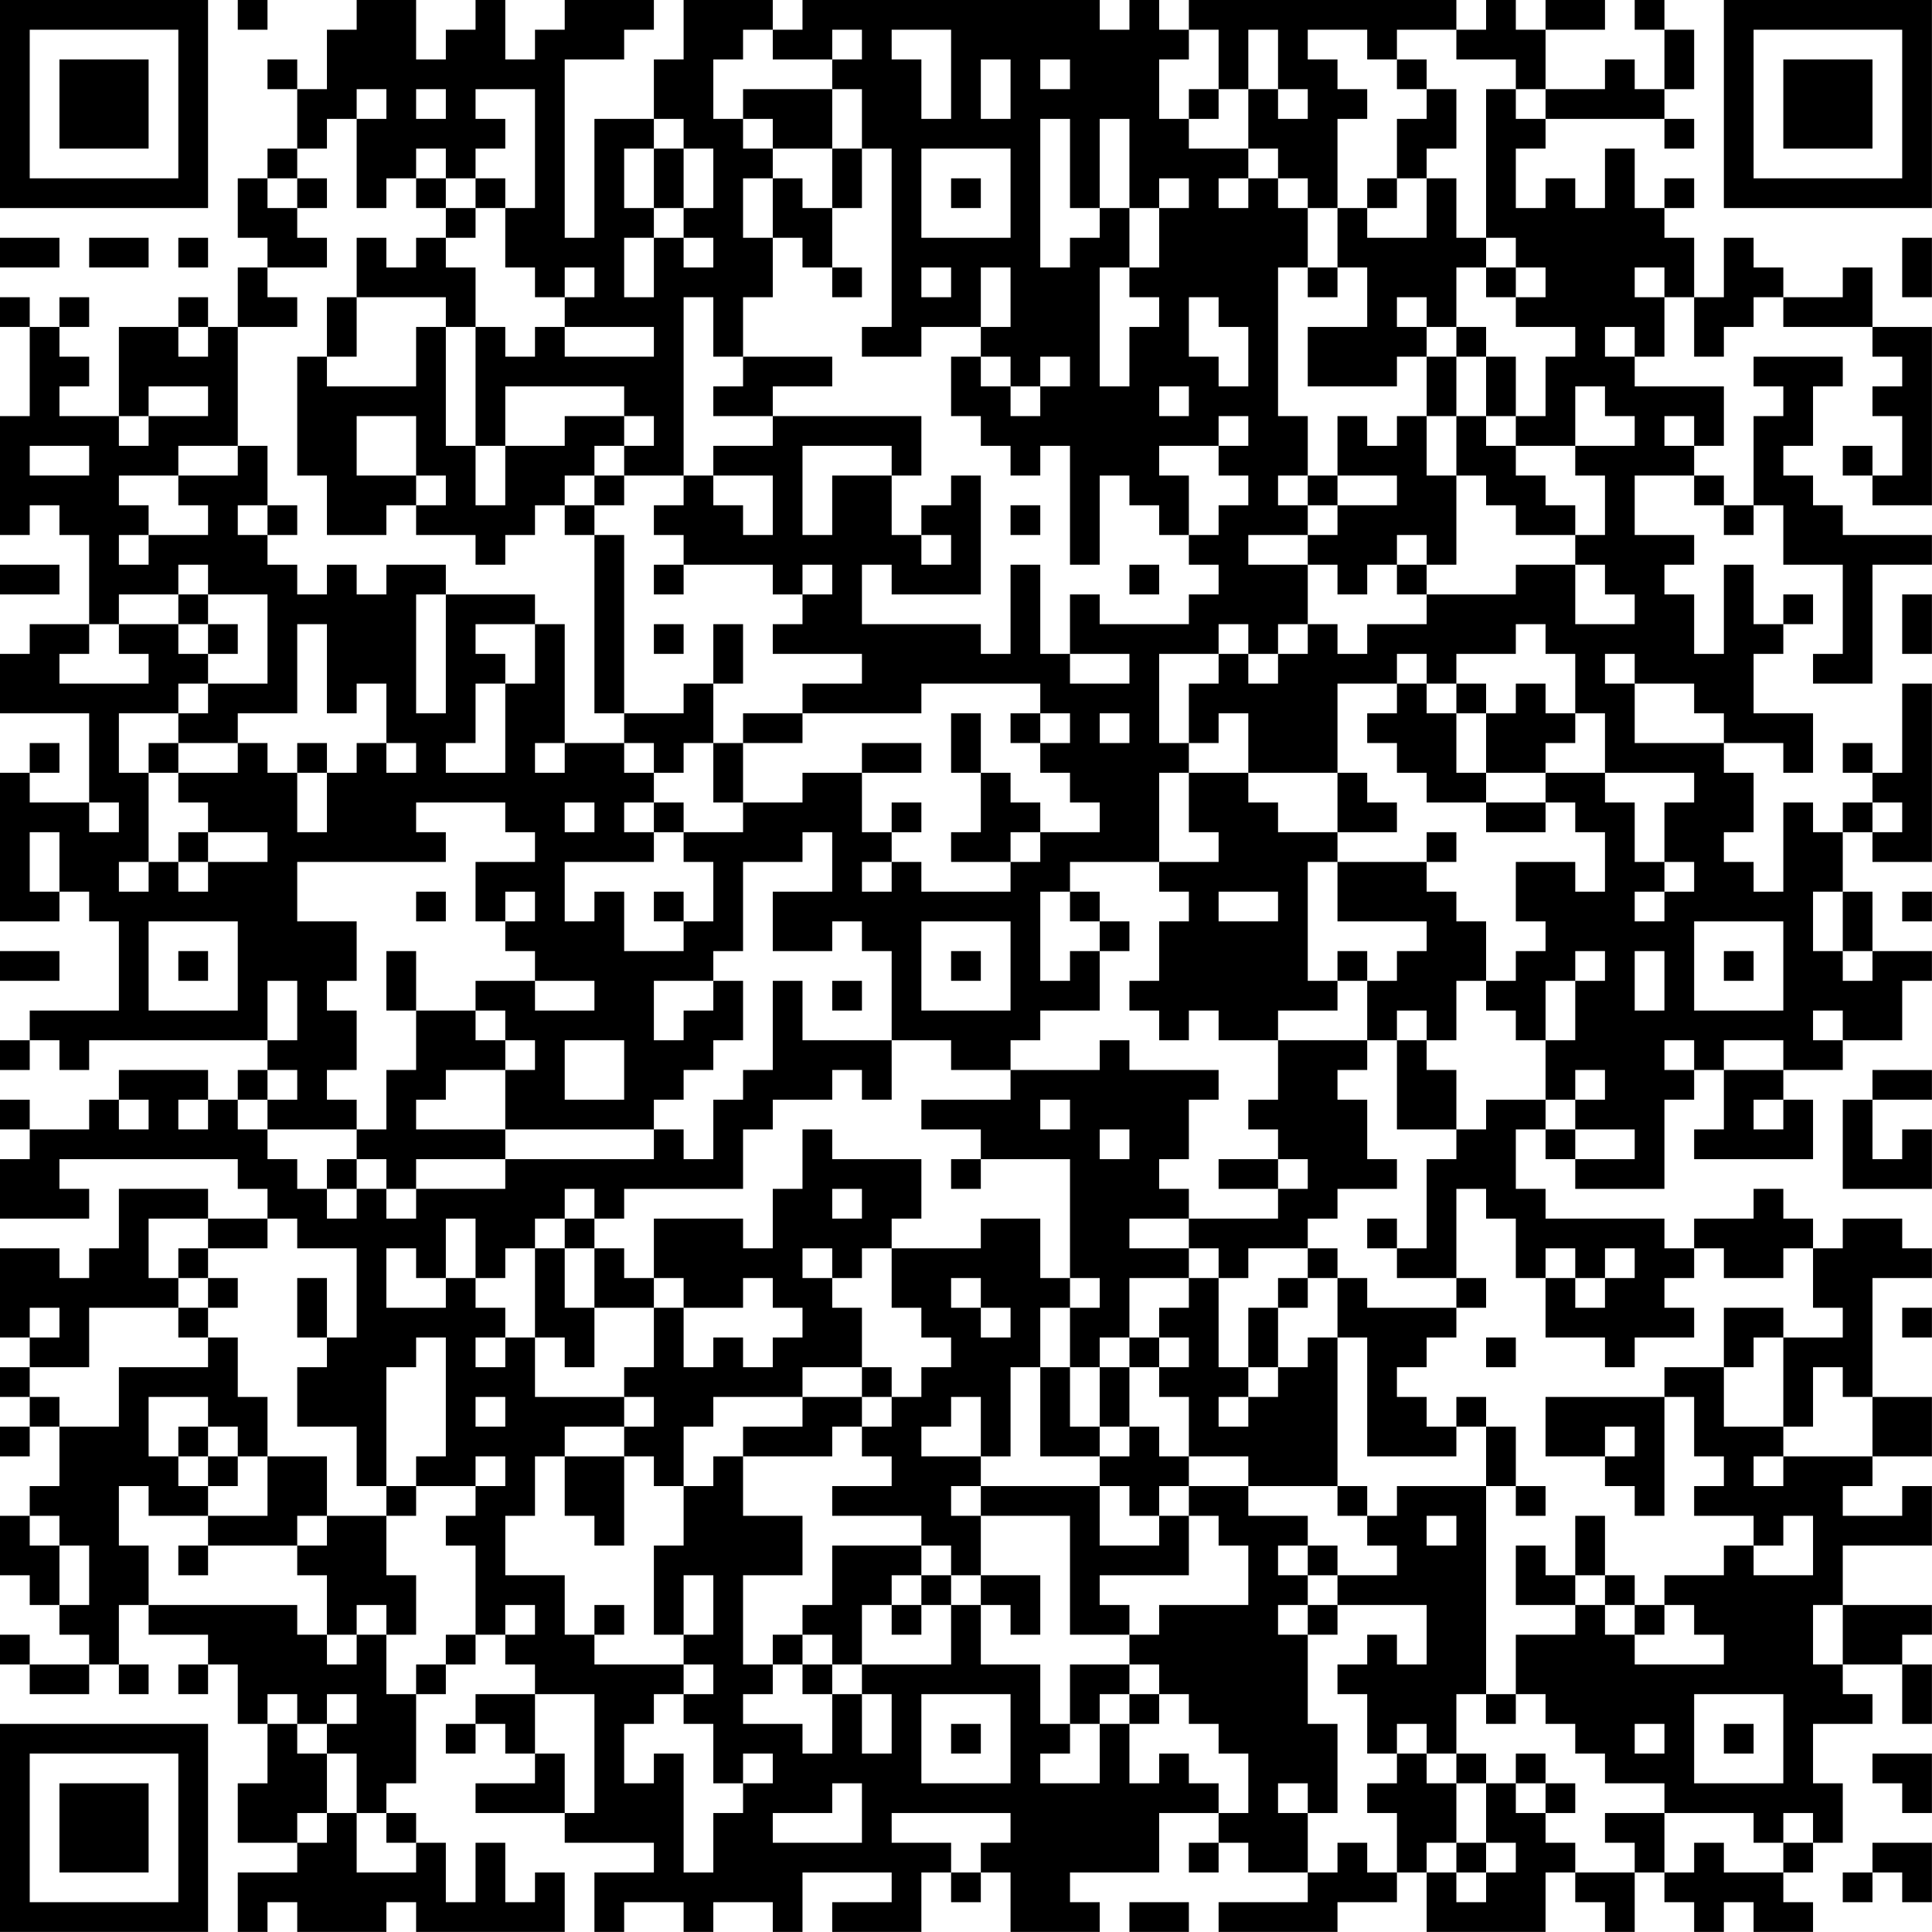<?xml version="1.0" encoding="UTF-8"?>
<svg xmlns="http://www.w3.org/2000/svg" version="1.1" width="250" height="250" viewBox="0 0 250 250"><rect x="0" y="0" width="250" height="250" fill="#ffffff"/><g transform="scale(3.846)"><g transform="translate(0,0)"><path fill-rule="evenodd" d="M8 0L8 1L9 1L9 0ZM12 0L12 1L11 1L11 3L10 3L10 2L9 2L9 3L10 3L10 5L9 5L9 6L8 6L8 8L9 8L9 9L8 9L8 11L7 11L7 10L6 10L6 11L4 11L4 14L2 14L2 13L3 13L3 12L2 12L2 11L3 11L3 10L2 10L2 11L1 11L1 10L0 10L0 11L1 11L1 14L0 14L0 18L1 18L1 17L2 17L2 18L3 18L3 21L1 21L1 22L0 22L0 24L3 24L3 27L1 27L1 26L2 26L2 25L1 25L1 26L0 26L0 31L2 31L2 30L3 30L3 31L4 31L4 34L1 34L1 35L0 35L0 36L1 36L1 35L2 35L2 36L3 36L3 35L9 35L9 36L8 36L8 37L7 37L7 36L4 36L4 37L3 37L3 38L1 38L1 37L0 37L0 38L1 38L1 39L0 39L0 41L3 41L3 40L2 40L2 39L8 39L8 40L9 40L9 41L7 41L7 40L4 40L4 42L3 42L3 43L2 43L2 42L0 42L0 45L1 45L1 46L0 46L0 47L1 47L1 48L0 48L0 49L1 49L1 48L2 48L2 50L1 50L1 51L0 51L0 53L1 53L1 54L2 54L2 55L3 55L3 56L1 56L1 55L0 55L0 56L1 56L1 57L3 57L3 56L4 56L4 57L5 57L5 56L4 56L4 54L5 54L5 55L7 55L7 56L6 56L6 57L7 57L7 56L8 56L8 58L9 58L9 60L8 60L8 62L10 62L10 63L8 63L8 65L9 65L9 64L10 64L10 65L13 65L13 64L14 64L14 65L19 65L19 63L18 63L18 64L17 64L17 62L16 62L16 64L15 64L15 62L14 62L14 61L13 61L13 60L14 60L14 57L15 57L15 56L16 56L16 55L17 55L17 56L18 56L18 57L16 57L16 58L15 58L15 59L16 59L16 58L17 58L17 59L18 59L18 60L16 60L16 61L19 61L19 62L22 62L22 63L20 63L20 65L21 65L21 64L23 64L23 65L24 65L24 64L26 64L26 65L27 65L27 63L30 63L30 64L28 64L28 65L31 65L31 63L32 63L32 64L33 64L33 63L34 63L34 65L37 65L37 64L36 64L36 63L39 63L39 61L41 61L41 62L40 62L40 63L41 63L41 62L42 62L42 63L44 63L44 64L41 64L41 65L45 65L45 64L47 64L47 63L48 63L48 65L52 65L52 63L53 63L53 64L54 64L54 65L55 65L55 63L56 63L56 64L57 64L57 65L58 65L58 64L59 64L59 65L61 65L61 64L60 64L60 63L61 63L61 62L62 62L62 60L61 60L61 58L63 58L63 57L62 57L62 56L64 56L64 58L65 58L65 56L64 56L64 55L65 55L65 54L62 54L62 52L65 52L65 50L64 50L64 51L62 51L62 50L63 50L63 49L65 49L65 47L63 47L63 43L65 43L65 42L64 42L64 41L62 41L62 42L61 42L61 41L60 41L60 40L59 40L59 41L57 41L57 42L56 42L56 41L52 41L52 40L51 40L51 38L52 38L52 39L53 39L53 40L56 40L56 37L57 37L57 36L58 36L58 38L57 38L57 39L61 39L61 37L60 37L60 36L62 36L62 35L64 35L64 33L65 33L65 32L63 32L63 30L62 30L62 28L63 28L63 29L65 29L65 23L64 23L64 26L63 26L63 25L62 25L62 26L63 26L63 27L62 27L62 28L61 28L61 27L60 27L60 30L59 30L59 29L58 29L58 28L59 28L59 26L58 26L58 25L60 25L60 26L61 26L61 24L59 24L59 22L60 22L60 21L61 21L61 20L60 20L60 21L59 21L59 19L58 19L58 22L57 22L57 20L56 20L56 19L57 19L57 18L55 18L55 16L57 16L57 17L58 17L58 18L59 18L59 17L60 17L60 19L62 19L62 22L61 22L61 23L63 23L63 19L65 19L65 18L62 18L62 17L61 17L61 16L60 16L60 15L61 15L61 13L62 13L62 12L59 12L59 13L60 13L60 14L59 14L59 17L58 17L58 16L57 16L57 15L58 15L58 13L55 13L55 12L56 12L56 10L57 10L57 12L58 12L58 11L59 11L59 10L60 10L60 11L63 11L63 12L64 12L64 13L63 13L63 14L64 14L64 16L63 16L63 15L62 15L62 16L63 16L63 17L65 17L65 11L63 11L63 9L62 9L62 10L60 10L60 9L59 9L59 8L58 8L58 10L57 10L57 8L56 8L56 7L57 7L57 6L56 6L56 7L55 7L55 5L54 5L54 7L53 7L53 6L52 6L52 7L51 7L51 5L52 5L52 4L56 4L56 5L57 5L57 4L56 4L56 3L57 3L57 1L56 1L56 0L55 0L55 1L56 1L56 3L55 3L55 2L54 2L54 3L52 3L52 1L54 1L54 0L52 0L52 1L51 1L51 0L50 0L50 1L49 1L49 0L40 0L40 1L39 1L39 0L38 0L38 1L37 1L37 0L27 0L27 1L26 1L26 0L23 0L23 2L22 2L22 4L20 4L20 8L19 8L19 2L21 2L21 1L22 1L22 0L19 0L19 1L18 1L18 2L17 2L17 0L16 0L16 1L15 1L15 2L14 2L14 0ZM25 1L25 2L24 2L24 4L25 4L25 5L26 5L26 6L25 6L25 8L26 8L26 10L25 10L25 12L24 12L24 10L23 10L23 16L21 16L21 15L22 15L22 14L21 14L21 13L17 13L17 15L16 15L16 11L17 11L17 12L18 12L18 11L19 11L19 12L22 12L22 11L19 11L19 10L20 10L20 9L19 9L19 10L18 10L18 9L17 9L17 7L18 7L18 3L16 3L16 4L17 4L17 5L16 5L16 6L15 6L15 5L14 5L14 6L13 6L13 7L12 7L12 4L13 4L13 3L12 3L12 4L11 4L11 5L10 5L10 6L9 6L9 7L10 7L10 8L11 8L11 9L9 9L9 10L10 10L10 11L8 11L8 15L6 15L6 16L4 16L4 17L5 17L5 18L4 18L4 19L5 19L5 18L7 18L7 17L6 17L6 16L8 16L8 15L9 15L9 17L8 17L8 18L9 18L9 19L10 19L10 20L11 20L11 19L12 19L12 20L13 20L13 19L15 19L15 20L14 20L14 24L15 24L15 20L18 20L18 21L16 21L16 22L17 22L17 23L16 23L16 25L15 25L15 26L17 26L17 23L18 23L18 21L19 21L19 25L18 25L18 26L19 26L19 25L21 25L21 26L22 26L22 27L21 27L21 28L22 28L22 29L19 29L19 31L20 31L20 30L21 30L21 32L23 32L23 31L24 31L24 29L23 29L23 28L25 28L25 27L27 27L27 26L29 26L29 28L30 28L30 29L29 29L29 30L30 30L30 29L31 29L31 30L34 30L34 29L35 29L35 28L37 28L37 27L36 27L36 26L35 26L35 25L36 25L36 24L35 24L35 23L31 23L31 24L27 24L27 23L29 23L29 22L26 22L26 21L27 21L27 20L28 20L28 19L27 19L27 20L26 20L26 19L23 19L23 18L22 18L22 17L23 17L23 16L24 16L24 17L25 17L25 18L26 18L26 16L24 16L24 15L26 15L26 14L31 14L31 16L30 16L30 15L27 15L27 18L28 18L28 16L30 16L30 18L31 18L31 19L32 19L32 18L31 18L31 17L32 17L32 16L33 16L33 20L30 20L30 19L29 19L29 21L33 21L33 22L34 22L34 19L35 19L35 22L36 22L36 23L38 23L38 22L36 22L36 20L37 20L37 21L40 21L40 20L41 20L41 19L40 19L40 18L41 18L41 17L42 17L42 16L41 16L41 15L42 15L42 14L41 14L41 15L39 15L39 16L40 16L40 18L39 18L39 17L38 17L38 16L37 16L37 19L36 19L36 15L35 15L35 16L34 16L34 15L33 15L33 14L32 14L32 12L33 12L33 13L34 13L34 14L35 14L35 13L36 13L36 12L35 12L35 13L34 13L34 12L33 12L33 11L34 11L34 9L33 9L33 11L31 11L31 12L29 12L29 11L30 11L30 5L29 5L29 3L28 3L28 2L29 2L29 1L28 1L28 2L26 2L26 1ZM30 1L30 2L31 2L31 4L32 4L32 1ZM40 1L40 2L39 2L39 4L40 4L40 5L42 5L42 6L41 6L41 7L42 7L42 6L43 6L43 7L44 7L44 9L43 9L43 14L44 14L44 16L43 16L43 17L44 17L44 18L42 18L42 19L44 19L44 21L43 21L43 22L42 22L42 21L41 21L41 22L39 22L39 25L40 25L40 26L39 26L39 29L36 29L36 30L35 30L35 33L36 33L36 32L37 32L37 34L35 34L35 35L34 35L34 36L32 36L32 35L30 35L30 32L29 32L29 31L28 31L28 32L26 32L26 30L28 30L28 28L27 28L27 29L25 29L25 32L24 32L24 33L22 33L22 35L23 35L23 34L24 34L24 33L25 33L25 35L24 35L24 36L23 36L23 37L22 37L22 38L17 38L17 36L18 36L18 35L17 35L17 34L16 34L16 33L18 33L18 34L20 34L20 33L18 33L18 32L17 32L17 31L18 31L18 30L17 30L17 31L16 31L16 29L18 29L18 28L17 28L17 27L14 27L14 28L15 28L15 29L10 29L10 31L12 31L12 33L11 33L11 34L12 34L12 36L11 36L11 37L12 37L12 38L9 38L9 37L10 37L10 36L9 36L9 37L8 37L8 38L9 38L9 39L10 39L10 40L11 40L11 41L12 41L12 40L13 40L13 41L14 41L14 40L17 40L17 39L22 39L22 38L23 38L23 39L24 39L24 37L25 37L25 36L26 36L26 33L27 33L27 35L30 35L30 37L29 37L29 36L28 36L28 37L26 37L26 38L25 38L25 40L21 40L21 41L20 41L20 40L19 40L19 41L18 41L18 42L17 42L17 43L16 43L16 41L15 41L15 43L14 43L14 42L13 42L13 44L15 44L15 43L16 43L16 44L17 44L17 45L16 45L16 46L17 46L17 45L18 45L18 47L21 47L21 48L19 48L19 49L18 49L18 51L17 51L17 53L19 53L19 55L20 55L20 56L23 56L23 57L22 57L22 58L21 58L21 60L22 60L22 59L23 59L23 63L24 63L24 61L25 61L25 60L26 60L26 59L25 59L25 60L24 60L24 58L23 58L23 57L24 57L24 56L23 56L23 55L24 55L24 53L23 53L23 55L22 55L22 52L23 52L23 50L24 50L24 49L25 49L25 51L27 51L27 53L25 53L25 56L26 56L26 57L25 57L25 58L27 58L27 59L28 59L28 57L29 57L29 59L30 59L30 57L29 57L29 56L32 56L32 54L33 54L33 56L35 56L35 58L36 58L36 59L35 59L35 60L37 60L37 58L38 58L38 60L39 60L39 59L40 59L40 60L41 60L41 61L42 61L42 59L41 59L41 58L40 58L40 57L39 57L39 56L38 56L38 55L39 55L39 54L42 54L42 52L41 52L41 51L40 51L40 50L42 50L42 51L44 51L44 52L43 52L43 53L44 53L44 54L43 54L43 55L44 55L44 58L45 58L45 61L44 61L44 60L43 60L43 61L44 61L44 63L45 63L45 62L46 62L46 63L47 63L47 61L46 61L46 60L47 60L47 59L48 59L48 60L49 60L49 62L48 62L48 63L49 63L49 64L50 64L50 63L51 63L51 62L50 62L50 60L51 60L51 61L52 61L52 62L53 62L53 63L55 63L55 62L54 62L54 61L56 61L56 63L57 63L57 62L58 62L58 63L60 63L60 62L61 62L61 61L60 61L60 62L59 62L59 61L56 61L56 60L54 60L54 59L53 59L53 58L52 58L52 57L51 57L51 55L53 55L53 54L54 54L54 55L55 55L55 56L58 56L58 55L57 55L57 54L56 54L56 53L58 53L58 52L59 52L59 53L61 53L61 51L60 51L60 52L59 52L59 51L57 51L57 50L58 50L58 49L57 49L57 47L56 47L56 46L58 46L58 48L60 48L60 49L59 49L59 50L60 50L60 49L63 49L63 47L62 47L62 46L61 46L61 48L60 48L60 45L62 45L62 44L61 44L61 42L60 42L60 43L58 43L58 42L57 42L57 43L56 43L56 44L57 44L57 45L55 45L55 46L54 46L54 45L52 45L52 43L53 43L53 44L54 44L54 43L55 43L55 42L54 42L54 43L53 43L53 42L52 42L52 43L51 43L51 41L50 41L50 40L49 40L49 43L47 43L47 42L48 42L48 39L49 39L49 38L50 38L50 37L52 37L52 38L53 38L53 39L55 39L55 38L53 38L53 37L54 37L54 36L53 36L53 37L52 37L52 35L53 35L53 33L54 33L54 32L53 32L53 33L52 33L52 35L51 35L51 34L50 34L50 33L51 33L51 32L52 32L52 31L51 31L51 29L53 29L53 30L54 30L54 28L53 28L53 27L52 27L52 26L54 26L54 27L55 27L55 29L56 29L56 30L55 30L55 31L56 31L56 30L57 30L57 29L56 29L56 27L57 27L57 26L54 26L54 24L53 24L53 22L52 22L52 21L51 21L51 22L49 22L49 23L48 23L48 22L47 22L47 23L45 23L45 26L42 26L42 24L41 24L41 25L40 25L40 23L41 23L41 22L42 22L42 23L43 23L43 22L44 22L44 21L45 21L45 22L46 22L46 21L48 21L48 20L51 20L51 19L53 19L53 21L55 21L55 20L54 20L54 19L53 19L53 18L54 18L54 16L53 16L53 15L55 15L55 14L54 14L54 13L53 13L53 15L51 15L51 14L52 14L52 12L53 12L53 11L51 11L51 10L52 10L52 9L51 9L51 8L50 8L50 3L51 3L51 4L52 4L52 3L51 3L51 2L49 2L49 1L47 1L47 2L46 2L46 1L44 1L44 2L45 2L45 3L46 3L46 4L45 4L45 7L44 7L44 6L43 6L43 5L42 5L42 3L43 3L43 4L44 4L44 3L43 3L43 1L42 1L42 3L41 3L41 1ZM33 2L33 4L34 4L34 2ZM35 2L35 3L36 3L36 2ZM47 2L47 3L48 3L48 4L47 4L47 6L46 6L46 7L45 7L45 9L44 9L44 10L45 10L45 9L46 9L46 11L44 11L44 13L47 13L47 12L48 12L48 14L47 14L47 15L46 15L46 14L45 14L45 16L44 16L44 17L45 17L45 18L44 18L44 19L45 19L45 20L46 20L46 19L47 19L47 20L48 20L48 19L49 19L49 16L50 16L50 17L51 17L51 18L53 18L53 17L52 17L52 16L51 16L51 15L50 15L50 14L51 14L51 12L50 12L50 11L49 11L49 9L50 9L50 10L51 10L51 9L50 9L50 8L49 8L49 6L48 6L48 5L49 5L49 3L48 3L48 2ZM14 3L14 4L15 4L15 3ZM25 3L25 4L26 4L26 5L28 5L28 7L27 7L27 6L26 6L26 8L27 8L27 9L28 9L28 10L29 10L29 9L28 9L28 7L29 7L29 5L28 5L28 3ZM40 3L40 4L41 4L41 3ZM22 4L22 5L21 5L21 7L22 7L22 8L21 8L21 10L22 10L22 8L23 8L23 9L24 9L24 8L23 8L23 7L24 7L24 5L23 5L23 4ZM35 4L35 9L36 9L36 8L37 8L37 7L38 7L38 9L37 9L37 13L38 13L38 11L39 11L39 10L38 10L38 9L39 9L39 7L40 7L40 6L39 6L39 7L38 7L38 4L37 4L37 7L36 7L36 4ZM22 5L22 7L23 7L23 5ZM31 5L31 8L34 8L34 5ZM10 6L10 7L11 7L11 6ZM14 6L14 7L15 7L15 8L14 8L14 9L13 9L13 8L12 8L12 10L11 10L11 12L10 12L10 16L11 16L11 18L13 18L13 17L14 17L14 18L16 18L16 19L17 19L17 18L18 18L18 17L19 17L19 18L20 18L20 24L21 24L21 25L22 25L22 26L23 26L23 25L24 25L24 27L25 27L25 25L27 25L27 24L25 24L25 25L24 25L24 23L25 23L25 21L24 21L24 23L23 23L23 24L21 24L21 18L20 18L20 17L21 17L21 16L20 16L20 15L21 15L21 14L19 14L19 15L17 15L17 17L16 17L16 15L15 15L15 11L16 11L16 9L15 9L15 8L16 8L16 7L17 7L17 6L16 6L16 7L15 7L15 6ZM32 6L32 7L33 7L33 6ZM47 6L47 7L46 7L46 8L48 8L48 6ZM0 8L0 9L2 9L2 8ZM3 8L3 9L5 9L5 8ZM6 8L6 9L7 9L7 8ZM64 8L64 10L65 10L65 8ZM31 9L31 10L32 10L32 9ZM55 9L55 10L56 10L56 9ZM12 10L12 12L11 12L11 13L14 13L14 11L15 11L15 10ZM40 10L40 12L41 12L41 13L42 13L42 11L41 11L41 10ZM47 10L47 11L48 11L48 12L49 12L49 14L48 14L48 16L49 16L49 14L50 14L50 12L49 12L49 11L48 11L48 10ZM6 11L6 12L7 12L7 11ZM54 11L54 12L55 12L55 11ZM25 12L25 13L24 13L24 14L26 14L26 13L28 13L28 12ZM5 13L5 14L4 14L4 15L5 15L5 14L7 14L7 13ZM39 13L39 14L40 14L40 13ZM12 14L12 16L14 16L14 17L15 17L15 16L14 16L14 14ZM56 14L56 15L57 15L57 14ZM1 15L1 16L3 16L3 15ZM19 16L19 17L20 17L20 16ZM45 16L45 17L47 17L47 16ZM9 17L9 18L10 18L10 17ZM34 17L34 18L35 18L35 17ZM47 18L47 19L48 19L48 18ZM0 19L0 20L2 20L2 19ZM6 19L6 20L4 20L4 21L3 21L3 22L2 22L2 23L5 23L5 22L4 22L4 21L6 21L6 22L7 22L7 23L6 23L6 24L4 24L4 26L5 26L5 29L4 29L4 30L5 30L5 29L6 29L6 30L7 30L7 29L9 29L9 28L7 28L7 27L6 27L6 26L8 26L8 25L9 25L9 26L10 26L10 28L11 28L11 26L12 26L12 25L13 25L13 26L14 26L14 25L13 25L13 23L12 23L12 24L11 24L11 21L10 21L10 24L8 24L8 25L6 25L6 24L7 24L7 23L9 23L9 20L7 20L7 19ZM22 19L22 20L23 20L23 19ZM38 19L38 20L39 20L39 19ZM6 20L6 21L7 21L7 22L8 22L8 21L7 21L7 20ZM64 20L64 22L65 22L65 20ZM22 21L22 22L23 22L23 21ZM54 22L54 23L55 23L55 25L58 25L58 24L57 24L57 23L55 23L55 22ZM47 23L47 24L46 24L46 25L47 25L47 26L48 26L48 27L50 27L50 28L52 28L52 27L50 27L50 26L52 26L52 25L53 25L53 24L52 24L52 23L51 23L51 24L50 24L50 23L49 23L49 24L48 24L48 23ZM32 24L32 26L33 26L33 28L32 28L32 29L34 29L34 28L35 28L35 27L34 27L34 26L33 26L33 24ZM34 24L34 25L35 25L35 24ZM37 24L37 25L38 25L38 24ZM49 24L49 26L50 26L50 24ZM5 25L5 26L6 26L6 25ZM10 25L10 26L11 26L11 25ZM29 25L29 26L31 26L31 25ZM40 26L40 28L41 28L41 29L39 29L39 30L40 30L40 31L39 31L39 33L38 33L38 34L39 34L39 35L40 35L40 34L41 34L41 35L43 35L43 37L42 37L42 38L43 38L43 39L41 39L41 40L43 40L43 41L40 41L40 40L39 40L39 39L40 39L40 37L41 37L41 36L38 36L38 35L37 35L37 36L34 36L34 37L31 37L31 38L33 38L33 39L32 39L32 40L33 40L33 39L36 39L36 43L35 43L35 41L33 41L33 42L30 42L30 41L31 41L31 39L28 39L28 38L27 38L27 40L26 40L26 42L25 42L25 41L22 41L22 43L21 43L21 42L20 42L20 41L19 41L19 42L18 42L18 45L19 45L19 46L20 46L20 44L22 44L22 46L21 46L21 47L22 47L22 48L21 48L21 49L19 49L19 51L20 51L20 52L21 52L21 49L22 49L22 50L23 50L23 48L24 48L24 47L27 47L27 48L25 48L25 49L28 49L28 48L29 48L29 49L30 49L30 50L28 50L28 51L31 51L31 52L28 52L28 54L27 54L27 55L26 55L26 56L27 56L27 57L28 57L28 56L29 56L29 54L30 54L30 55L31 55L31 54L32 54L32 53L33 53L33 54L34 54L34 55L35 55L35 53L33 53L33 51L36 51L36 55L38 55L38 54L37 54L37 53L40 53L40 51L39 51L39 50L40 50L40 49L42 49L42 50L45 50L45 51L46 51L46 52L47 52L47 53L45 53L45 52L44 52L44 53L45 53L45 54L44 54L44 55L45 55L45 54L48 54L48 56L47 56L47 55L46 55L46 56L45 56L45 57L46 57L46 59L47 59L47 58L48 58L48 59L49 59L49 60L50 60L50 59L49 59L49 57L50 57L50 58L51 58L51 57L50 57L50 50L51 50L51 51L52 51L52 50L51 50L51 48L50 48L50 47L49 47L49 48L48 48L48 47L47 47L47 46L48 46L48 45L49 45L49 44L50 44L50 43L49 43L49 44L46 44L46 43L45 43L45 42L44 42L44 41L45 41L45 40L47 40L47 39L46 39L46 37L45 37L45 36L46 36L46 35L47 35L47 38L49 38L49 36L48 36L48 35L49 35L49 33L50 33L50 31L49 31L49 30L48 30L48 29L49 29L49 28L48 28L48 29L45 29L45 28L47 28L47 27L46 27L46 26L45 26L45 28L43 28L43 27L42 27L42 26ZM3 27L3 28L4 28L4 27ZM19 27L19 28L20 28L20 27ZM22 27L22 28L23 28L23 27ZM30 27L30 28L31 28L31 27ZM63 27L63 28L64 28L64 27ZM1 28L1 30L2 30L2 28ZM6 28L6 29L7 29L7 28ZM44 29L44 33L45 33L45 34L43 34L43 35L46 35L46 33L47 33L47 32L48 32L48 31L45 31L45 29ZM14 30L14 31L15 31L15 30ZM22 30L22 31L23 31L23 30ZM36 30L36 31L37 31L37 32L38 32L38 31L37 31L37 30ZM41 30L41 31L43 31L43 30ZM61 30L61 32L62 32L62 33L63 33L63 32L62 32L62 30ZM64 30L64 31L65 31L65 30ZM5 31L5 34L8 34L8 31ZM31 31L31 34L34 34L34 31ZM57 31L57 34L60 34L60 31ZM0 32L0 33L2 33L2 32ZM6 32L6 33L7 33L7 32ZM13 32L13 34L14 34L14 36L13 36L13 38L12 38L12 39L11 39L11 40L12 40L12 39L13 39L13 40L14 40L14 39L17 39L17 38L14 38L14 37L15 37L15 36L17 36L17 35L16 35L16 34L14 34L14 32ZM32 32L32 33L33 33L33 32ZM45 32L45 33L46 33L46 32ZM55 32L55 34L56 34L56 32ZM58 32L58 33L59 33L59 32ZM9 33L9 35L10 35L10 33ZM28 33L28 34L29 34L29 33ZM47 34L47 35L48 35L48 34ZM61 34L61 35L62 35L62 34ZM19 35L19 37L21 37L21 35ZM56 35L56 36L57 36L57 35ZM58 35L58 36L60 36L60 35ZM63 36L63 37L62 37L62 40L65 40L65 38L64 38L64 39L63 39L63 37L65 37L65 36ZM4 37L4 38L5 38L5 37ZM6 37L6 38L7 38L7 37ZM35 37L35 38L36 38L36 37ZM59 37L59 38L60 38L60 37ZM37 38L37 39L38 39L38 38ZM43 39L43 40L44 40L44 39ZM28 40L28 41L29 41L29 40ZM5 41L5 43L6 43L6 44L3 44L3 46L1 46L1 47L2 47L2 48L4 48L4 46L7 46L7 45L8 45L8 47L9 47L9 49L8 49L8 48L7 48L7 47L5 47L5 49L6 49L6 50L7 50L7 51L5 51L5 50L4 50L4 52L5 52L5 54L10 54L10 55L11 55L11 56L12 56L12 55L13 55L13 57L14 57L14 56L15 56L15 55L16 55L16 52L15 52L15 51L16 51L16 50L17 50L17 49L16 49L16 50L14 50L14 49L15 49L15 45L14 45L14 46L13 46L13 50L12 50L12 48L10 48L10 46L11 46L11 45L12 45L12 42L10 42L10 41L9 41L9 42L7 42L7 41ZM38 41L38 42L40 42L40 43L38 43L38 45L37 45L37 46L36 46L36 44L37 44L37 43L36 43L36 44L35 44L35 46L34 46L34 49L33 49L33 47L32 47L32 48L31 48L31 49L33 49L33 50L32 50L32 51L33 51L33 50L37 50L37 52L39 52L39 51L38 51L38 50L37 50L37 49L38 49L38 48L39 48L39 49L40 49L40 47L39 47L39 46L40 46L40 45L39 45L39 44L40 44L40 43L41 43L41 46L42 46L42 47L41 47L41 48L42 48L42 47L43 47L43 46L44 46L44 45L45 45L45 50L46 50L46 51L47 51L47 50L50 50L50 48L49 48L49 49L46 49L46 45L45 45L45 43L44 43L44 42L42 42L42 43L41 43L41 42L40 42L40 41ZM46 41L46 42L47 42L47 41ZM6 42L6 43L7 43L7 44L6 44L6 45L7 45L7 44L8 44L8 43L7 43L7 42ZM19 42L19 44L20 44L20 42ZM27 42L27 43L28 43L28 44L29 44L29 46L27 46L27 47L29 47L29 48L30 48L30 47L31 47L31 46L32 46L32 45L31 45L31 44L30 44L30 42L29 42L29 43L28 43L28 42ZM10 43L10 45L11 45L11 43ZM22 43L22 44L23 44L23 46L24 46L24 45L25 45L25 46L26 46L26 45L27 45L27 44L26 44L26 43L25 43L25 44L23 44L23 43ZM32 43L32 44L33 44L33 45L34 45L34 44L33 44L33 43ZM43 43L43 44L42 44L42 46L43 46L43 44L44 44L44 43ZM1 44L1 45L2 45L2 44ZM58 44L58 46L59 46L59 45L60 45L60 44ZM64 44L64 45L65 45L65 44ZM38 45L38 46L37 46L37 48L36 48L36 46L35 46L35 49L37 49L37 48L38 48L38 46L39 46L39 45ZM50 45L50 46L51 46L51 45ZM29 46L29 47L30 47L30 46ZM16 47L16 48L17 48L17 47ZM52 47L52 49L54 49L54 50L55 50L55 51L56 51L56 47ZM6 48L6 49L7 49L7 50L8 50L8 49L7 49L7 48ZM54 48L54 49L55 49L55 48ZM9 49L9 51L7 51L7 52L6 52L6 53L7 53L7 52L10 52L10 53L11 53L11 55L12 55L12 54L13 54L13 55L14 55L14 53L13 53L13 51L14 51L14 50L13 50L13 51L11 51L11 49ZM1 51L1 52L2 52L2 54L3 54L3 52L2 52L2 51ZM10 51L10 52L11 52L11 51ZM48 51L48 52L49 52L49 51ZM53 51L53 53L52 53L52 52L51 52L51 54L53 54L53 53L54 53L54 54L55 54L55 55L56 55L56 54L55 54L55 53L54 53L54 51ZM31 52L31 53L30 53L30 54L31 54L31 53L32 53L32 52ZM17 54L17 55L18 55L18 54ZM20 54L20 55L21 55L21 54ZM61 54L61 56L62 56L62 54ZM27 55L27 56L28 56L28 55ZM36 56L36 58L37 58L37 57L38 57L38 58L39 58L39 57L38 57L38 56ZM9 57L9 58L10 58L10 59L11 59L11 61L10 61L10 62L11 62L11 61L12 61L12 63L14 63L14 62L13 62L13 61L12 61L12 59L11 59L11 58L12 58L12 57L11 57L11 58L10 58L10 57ZM18 57L18 59L19 59L19 61L20 61L20 57ZM31 57L31 60L34 60L34 57ZM57 57L57 60L60 60L60 57ZM32 58L32 59L33 59L33 58ZM55 58L55 59L56 59L56 58ZM58 58L58 59L59 59L59 58ZM51 59L51 60L52 60L52 61L53 61L53 60L52 60L52 59ZM63 59L63 60L64 60L64 61L65 61L65 59ZM28 60L28 61L26 61L26 62L29 62L29 60ZM30 61L30 62L32 62L32 63L33 63L33 62L34 62L34 61ZM49 62L49 63L50 63L50 62ZM63 62L63 63L62 63L62 64L63 64L63 63L64 63L64 64L65 64L65 62ZM38 64L38 65L40 65L40 64ZM0 0L0 7L7 7L7 0ZM1 1L1 6L6 6L6 1ZM2 2L2 5L5 5L5 2ZM58 0L58 7L65 7L65 0ZM59 1L59 6L64 6L64 1ZM60 2L60 5L63 5L63 2ZM0 58L0 65L7 65L7 58ZM1 59L1 64L6 64L6 59ZM2 60L2 63L5 63L5 60Z" fill="#000000"/></g></g></svg>
